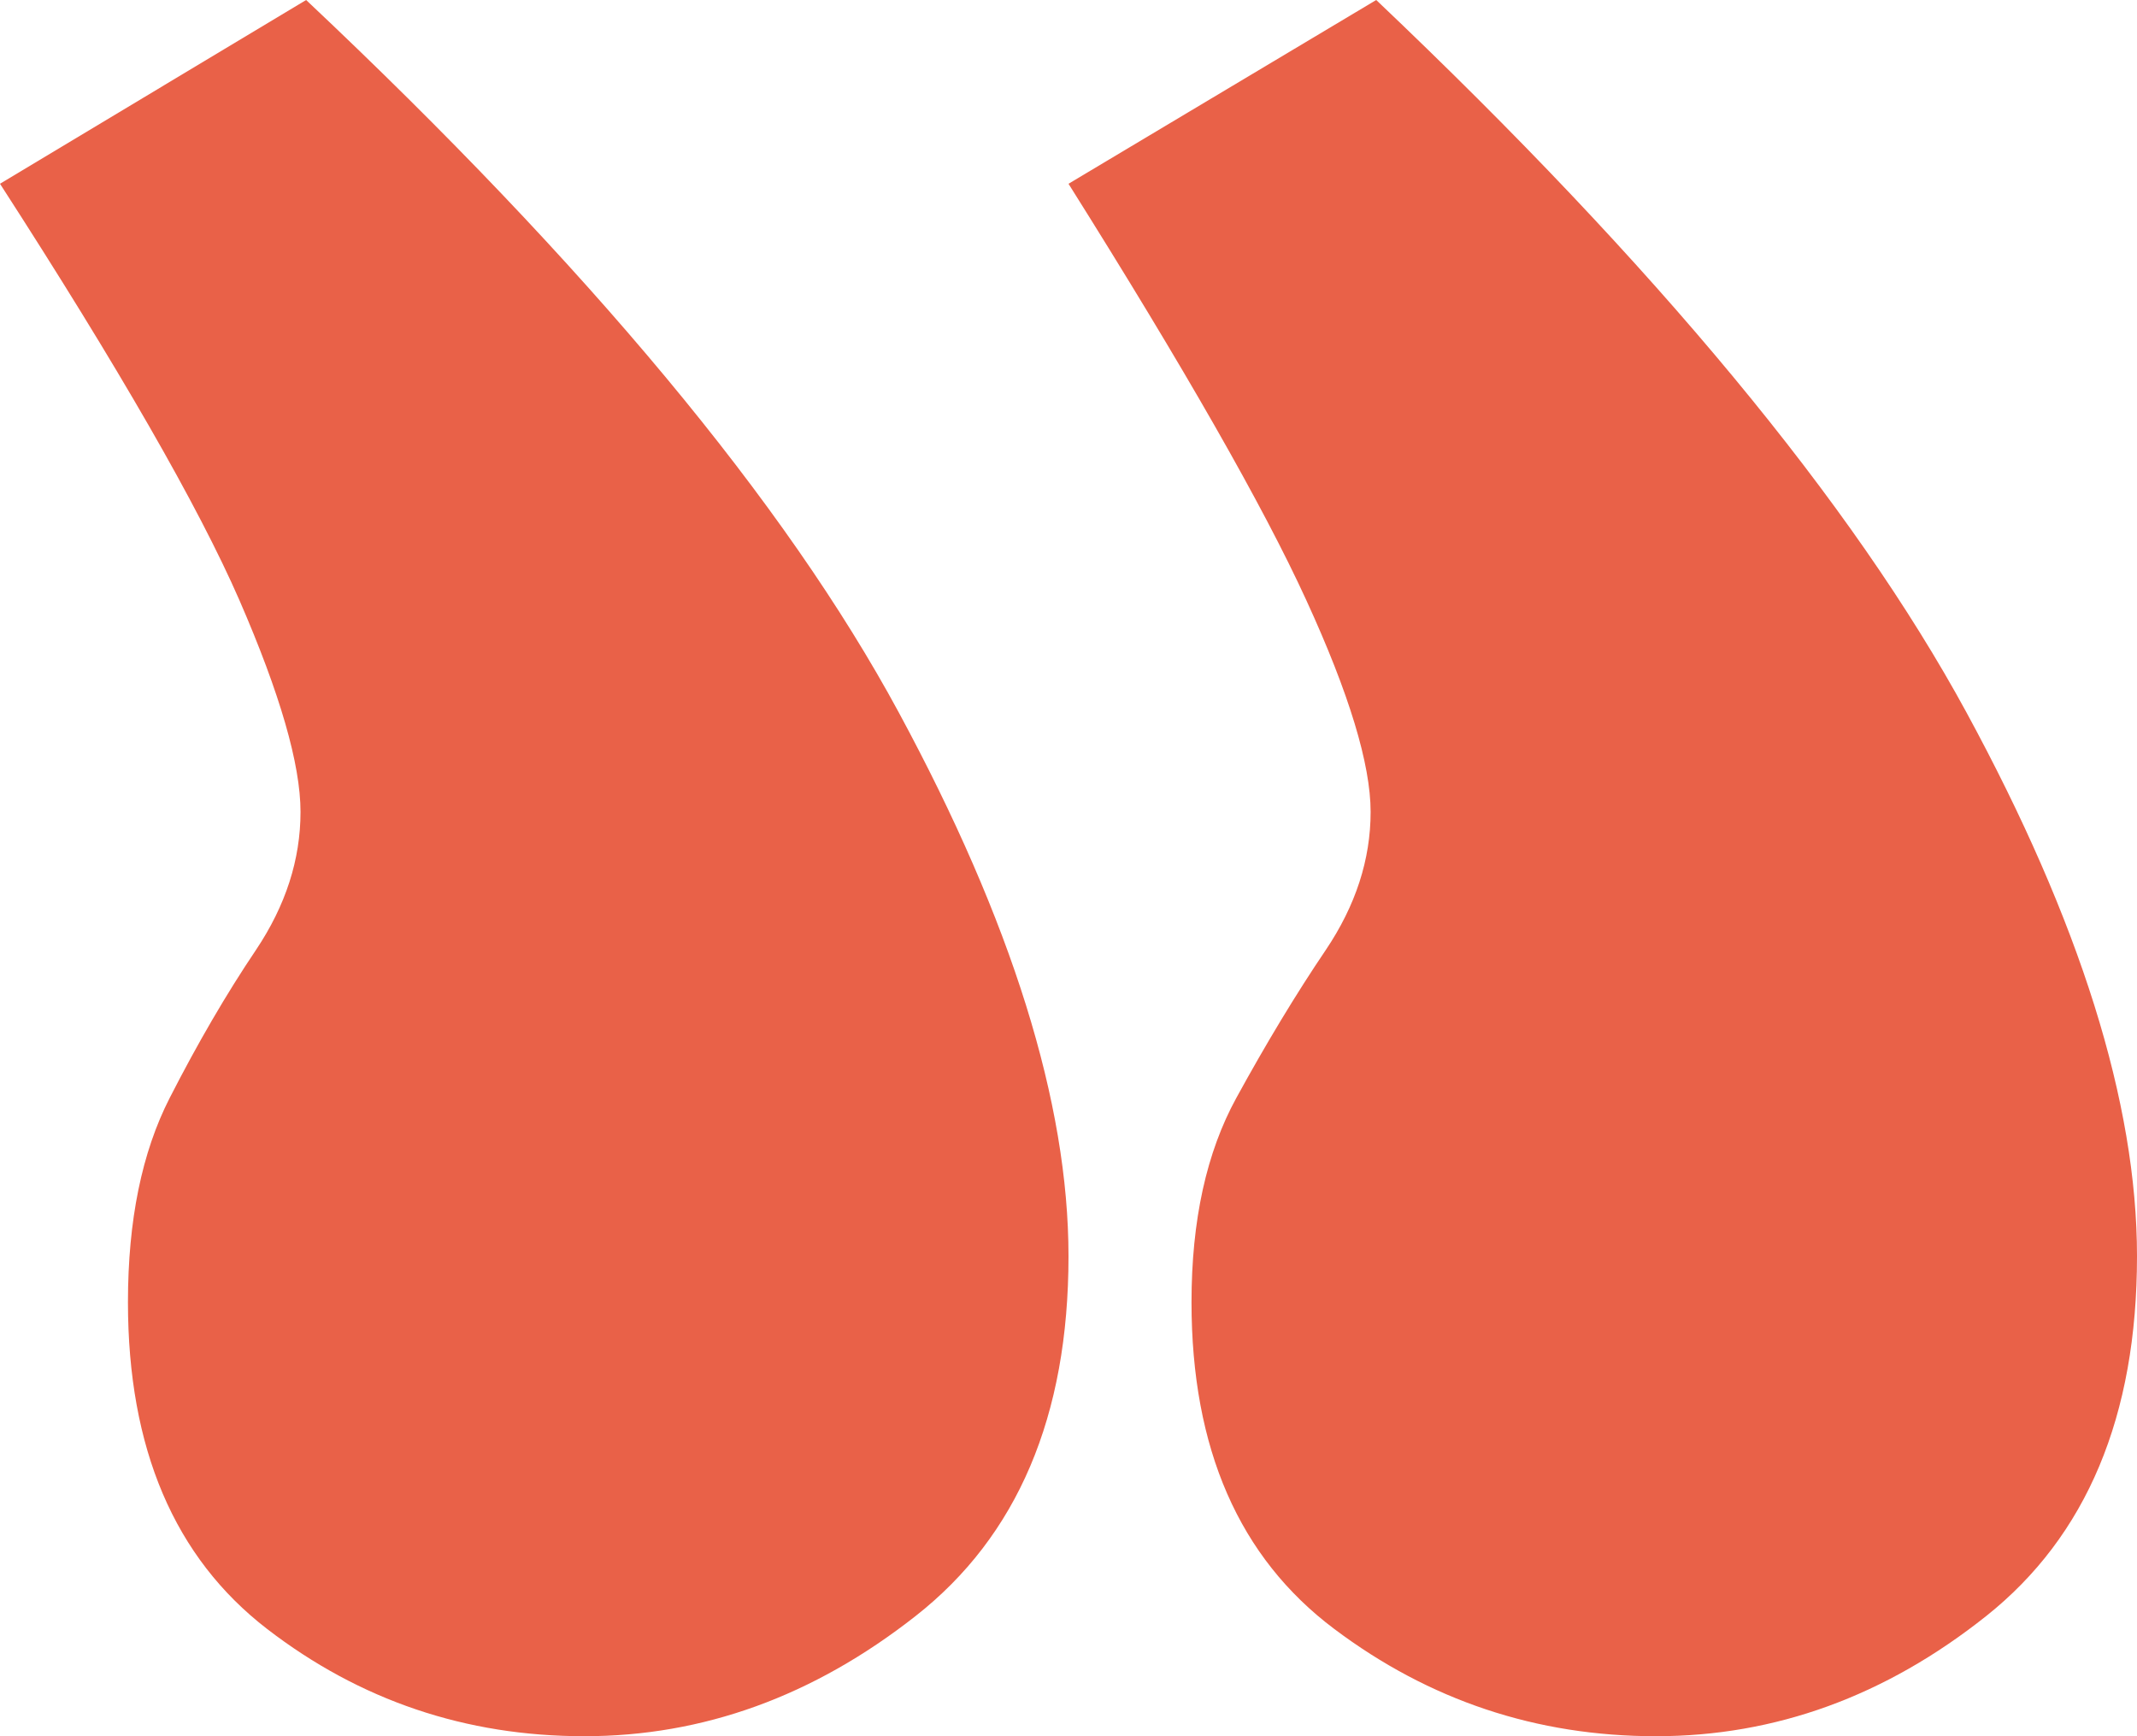 <svg xmlns="http://www.w3.org/2000/svg" width="16" height="13" viewBox="0 0 16 13">
    <g fill="none" fill-rule="evenodd">
        <g fill="#E96148" fill-rule="nonzero">
            <g>
                <g>
                    <path d="M347.602 124c.894 0 1.696-.268 2.408-.803.713-.535 1.069-1.35 1.069-2.447 0-.612-.112-1.122-.336-1.53-.223-.407-.446-.777-.67-1.108-.223-.332-.335-.676-.335-1.033 0-.356.16-.885.482-1.586.321-.701.914-1.74 1.78-3.117L349.696 111c-2.094 1.988-3.567 3.766-4.419 5.334-.851 1.567-1.277 2.925-1.277 4.072 0 1.198.377 2.096 1.13 2.695.755.6 1.579.899 2.472.899zm8.023 0c.889 0 1.68-.268 2.375-.803.694-.535 1.042-1.35 1.042-2.447 0-.612-.104-1.122-.313-1.53-.208-.407-.423-.777-.646-1.108-.222-.332-.333-.676-.333-1.033 0-.356.153-.885.458-1.586.306-.701.903-1.74 1.792-3.117L357.708 111c-2.11 1.988-3.59 3.766-4.437 5.334-.847 1.567-1.271 2.925-1.271 4.072 0 1.198.382 2.096 1.146 2.695.764.6 1.59.899 2.479.899z" transform="translate(-608, -1627) translate(264, 1420) translate(0, 96) translate(352, 117.5) scale(-1, 1) translate(-352, -117.5)"/>
                </g>
            </g>
        </g>
    </g>
</svg>
